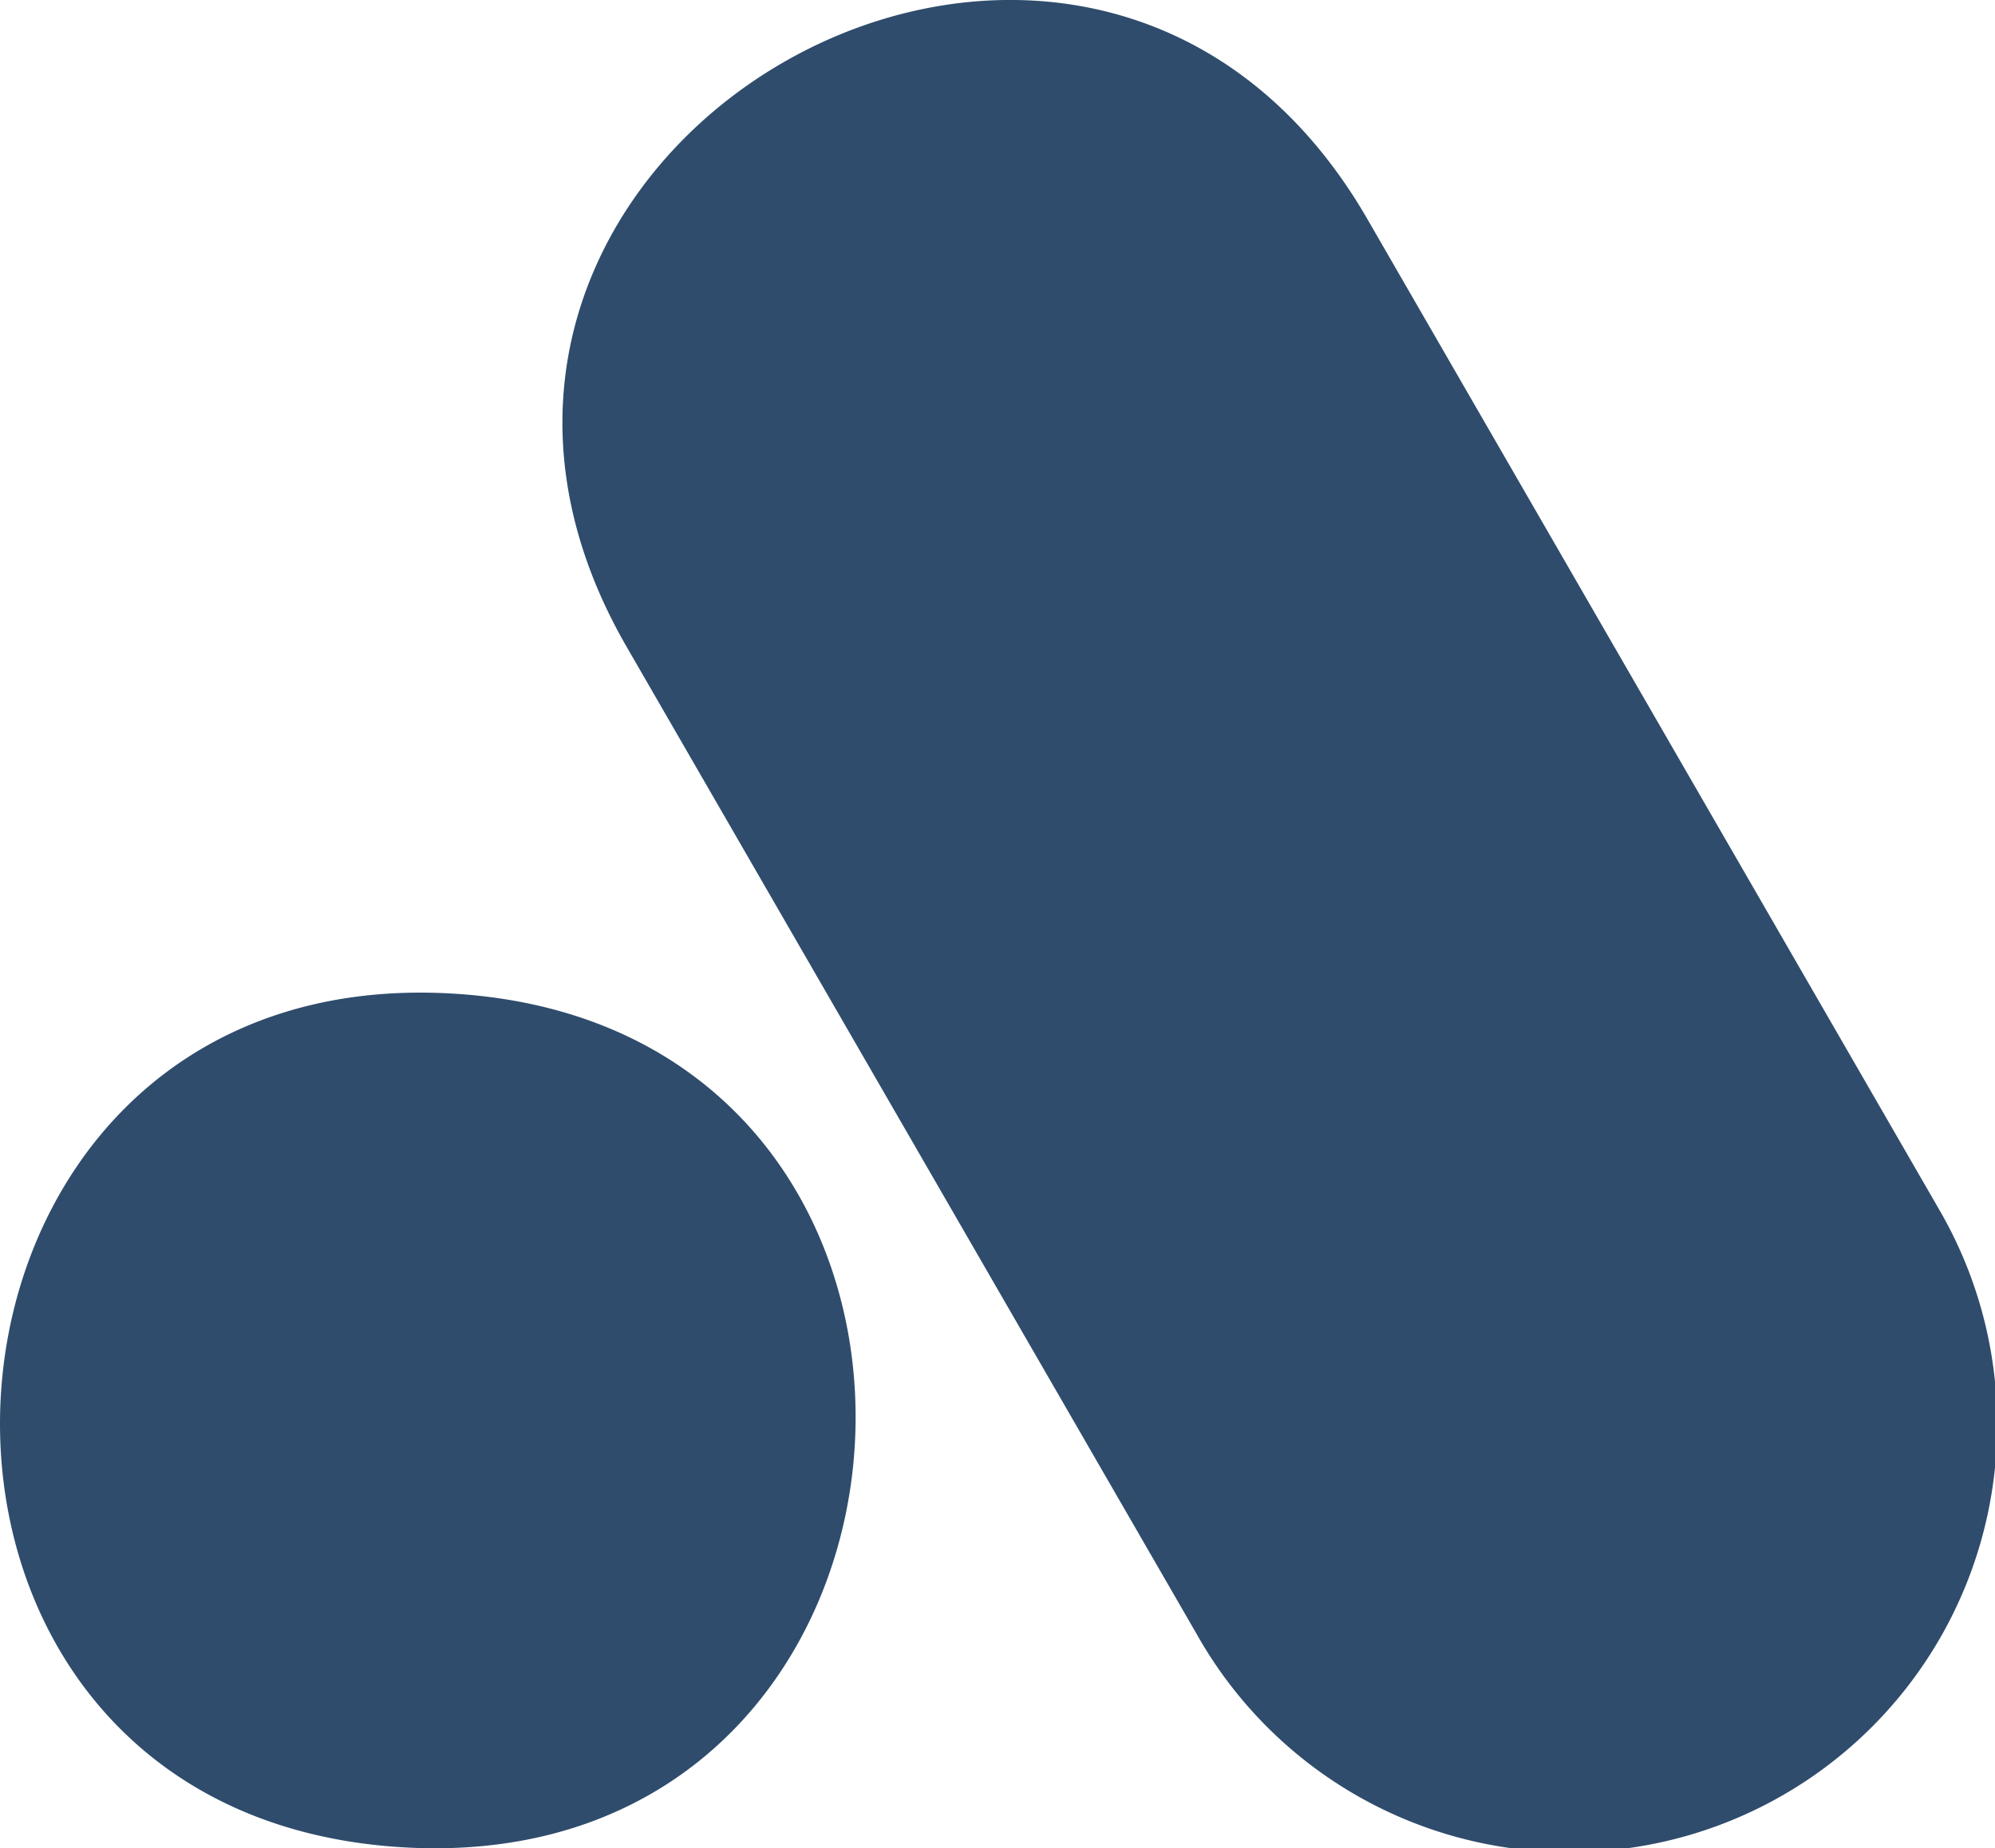 <?xml version="1.0" encoding="UTF-8"?>
<svg xmlns="http://www.w3.org/2000/svg" width="42.092" height="39" viewBox="0 0 42.092 39">
  <path id="Icon_corebrands-analogue" data-name="Icon corebrands-analogue" d="M9.591,22.241C-2.419,21.487-3.547,39.5,8.46,40.25S21.6,22.993,9.591,22.241Zm31.287,4.493L28.848,5.894C22.827-4.524,7.2,4.5,13.222,14.924L25.25,35.757a9.023,9.023,0,1,0,15.627-9.023Z" transform="translate(0.001 -1.273)" fill="#2f4c6c"></path>
</svg>
